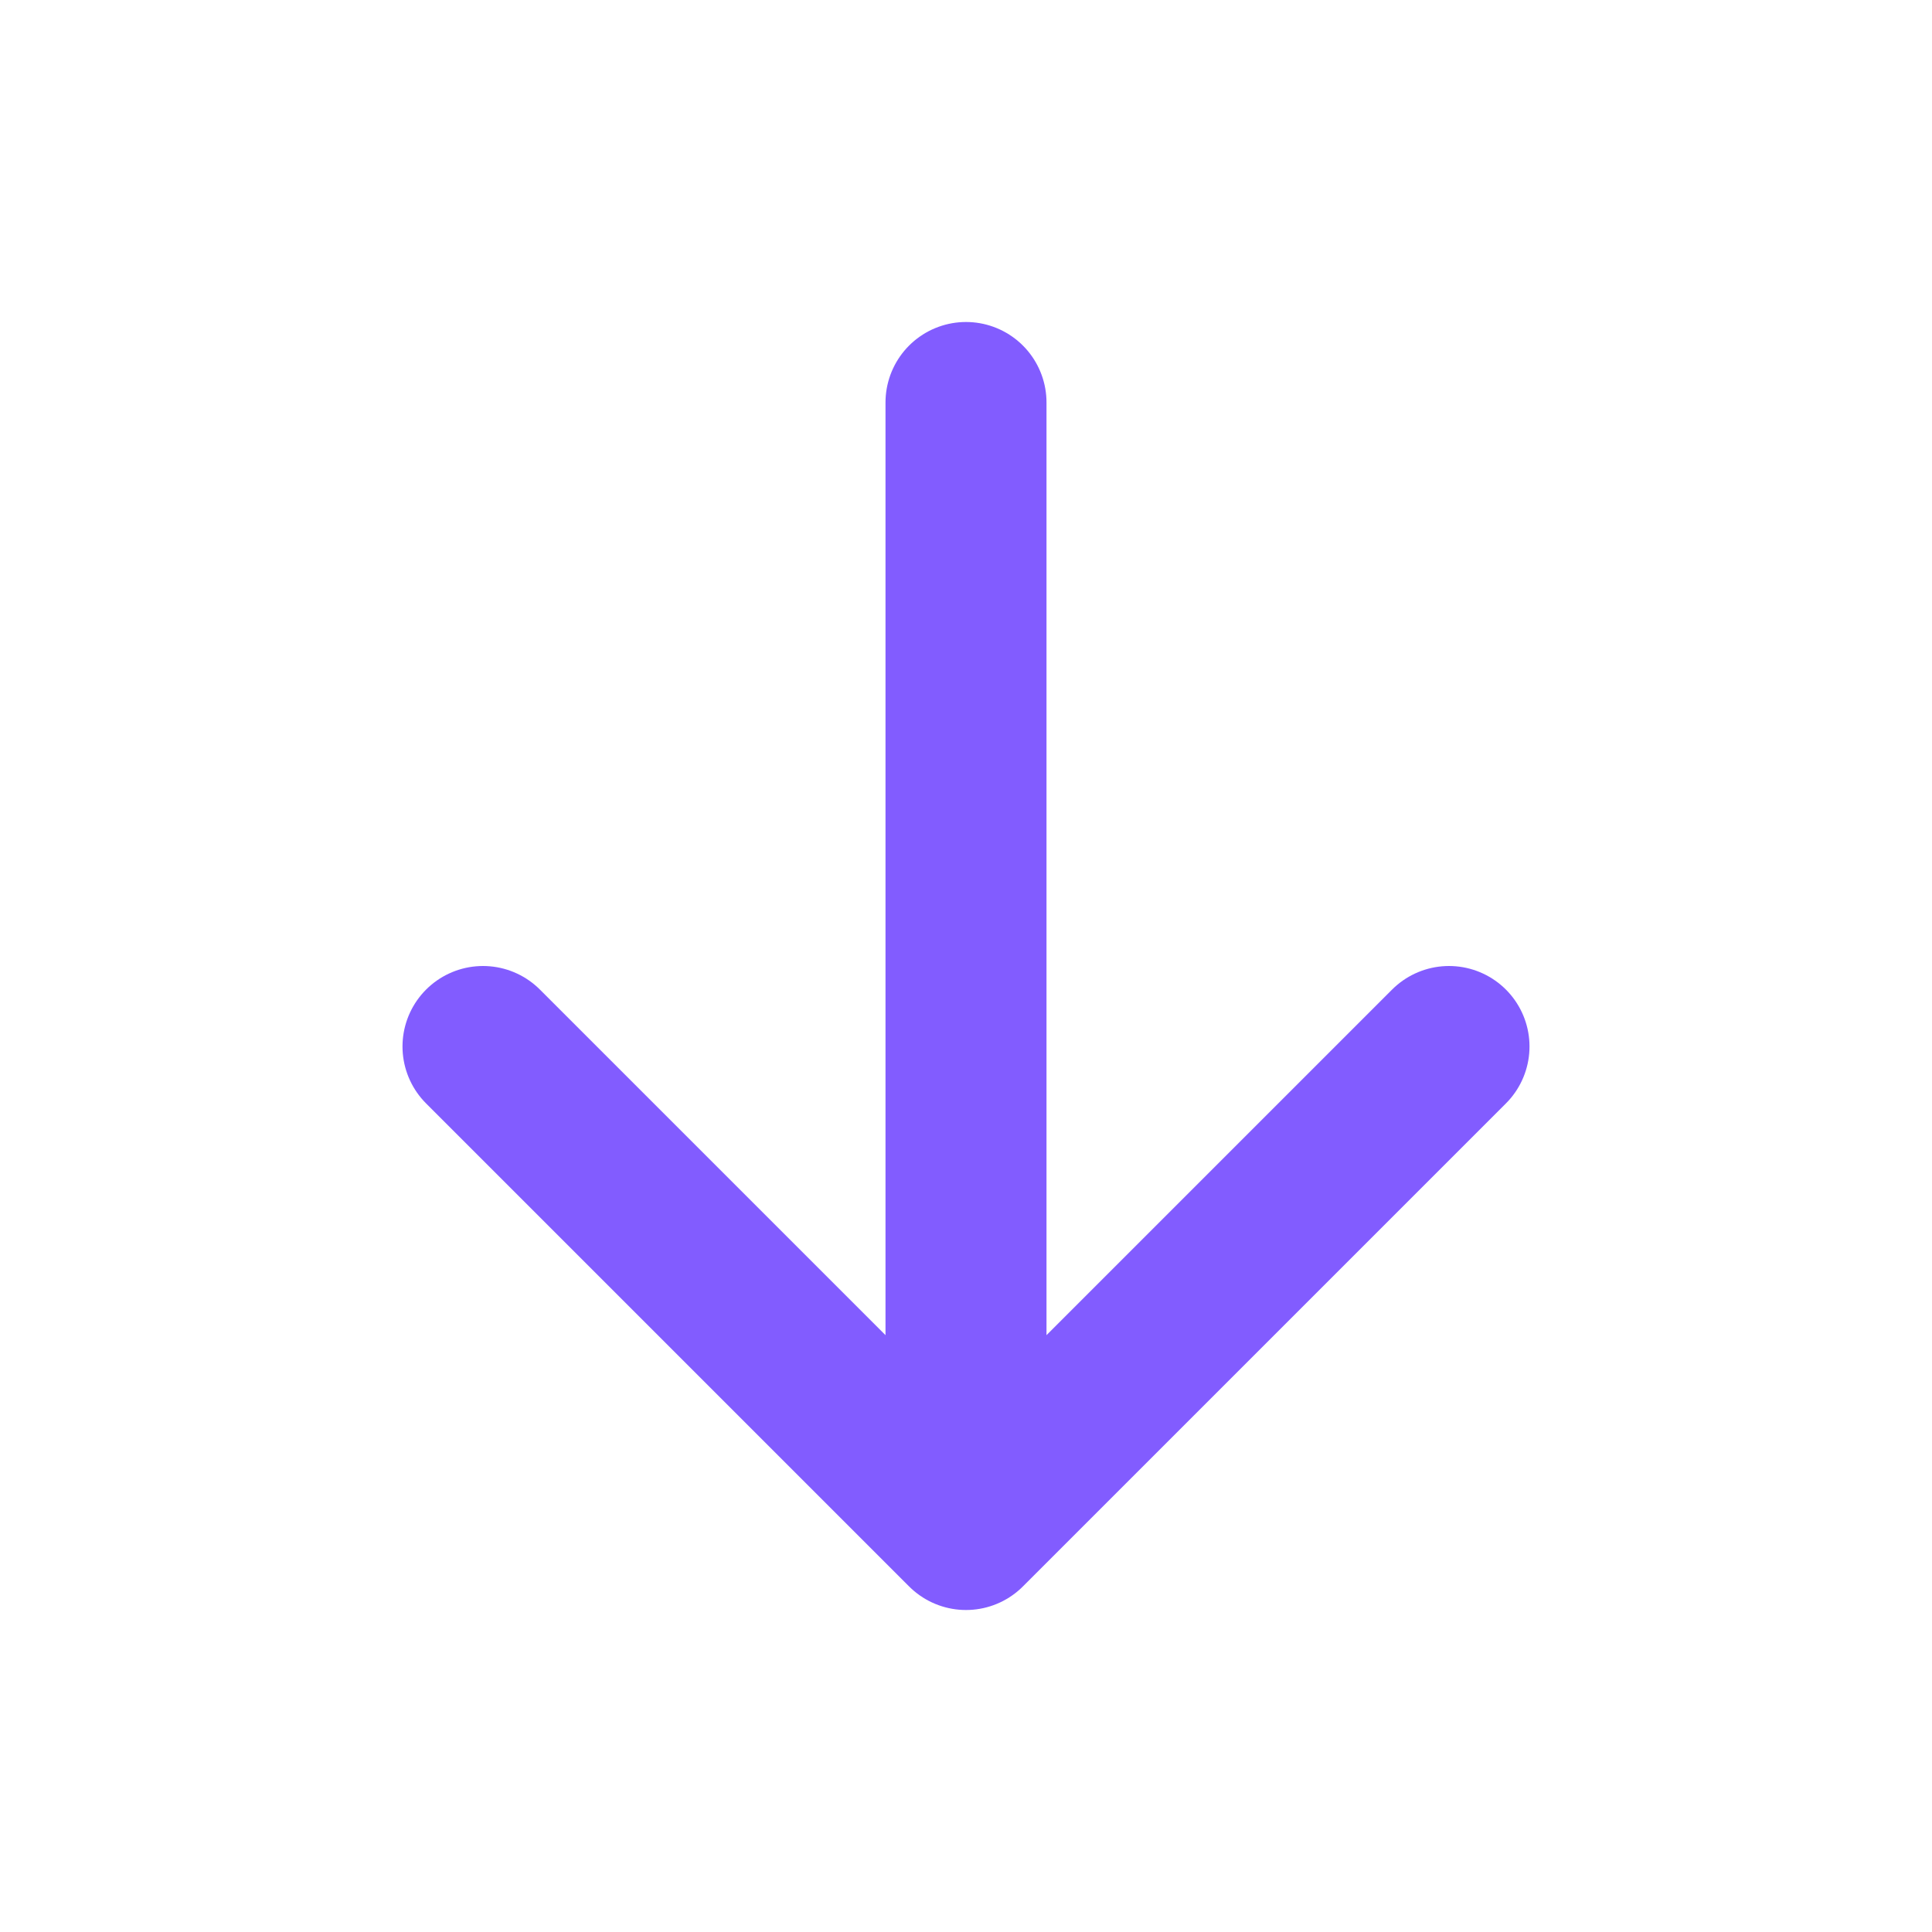 <svg width="30" height="30" viewBox="0 0 30 30" fill="none" xmlns="http://www.w3.org/2000/svg">
<path d="M15 23.75L22.5 16.25M15 23.75L7.5 16.25M15 23.75V6.25" stroke="#825CFF" stroke-width="2.5" stroke-linecap="round" stroke-linejoin="round"/>
</svg>
